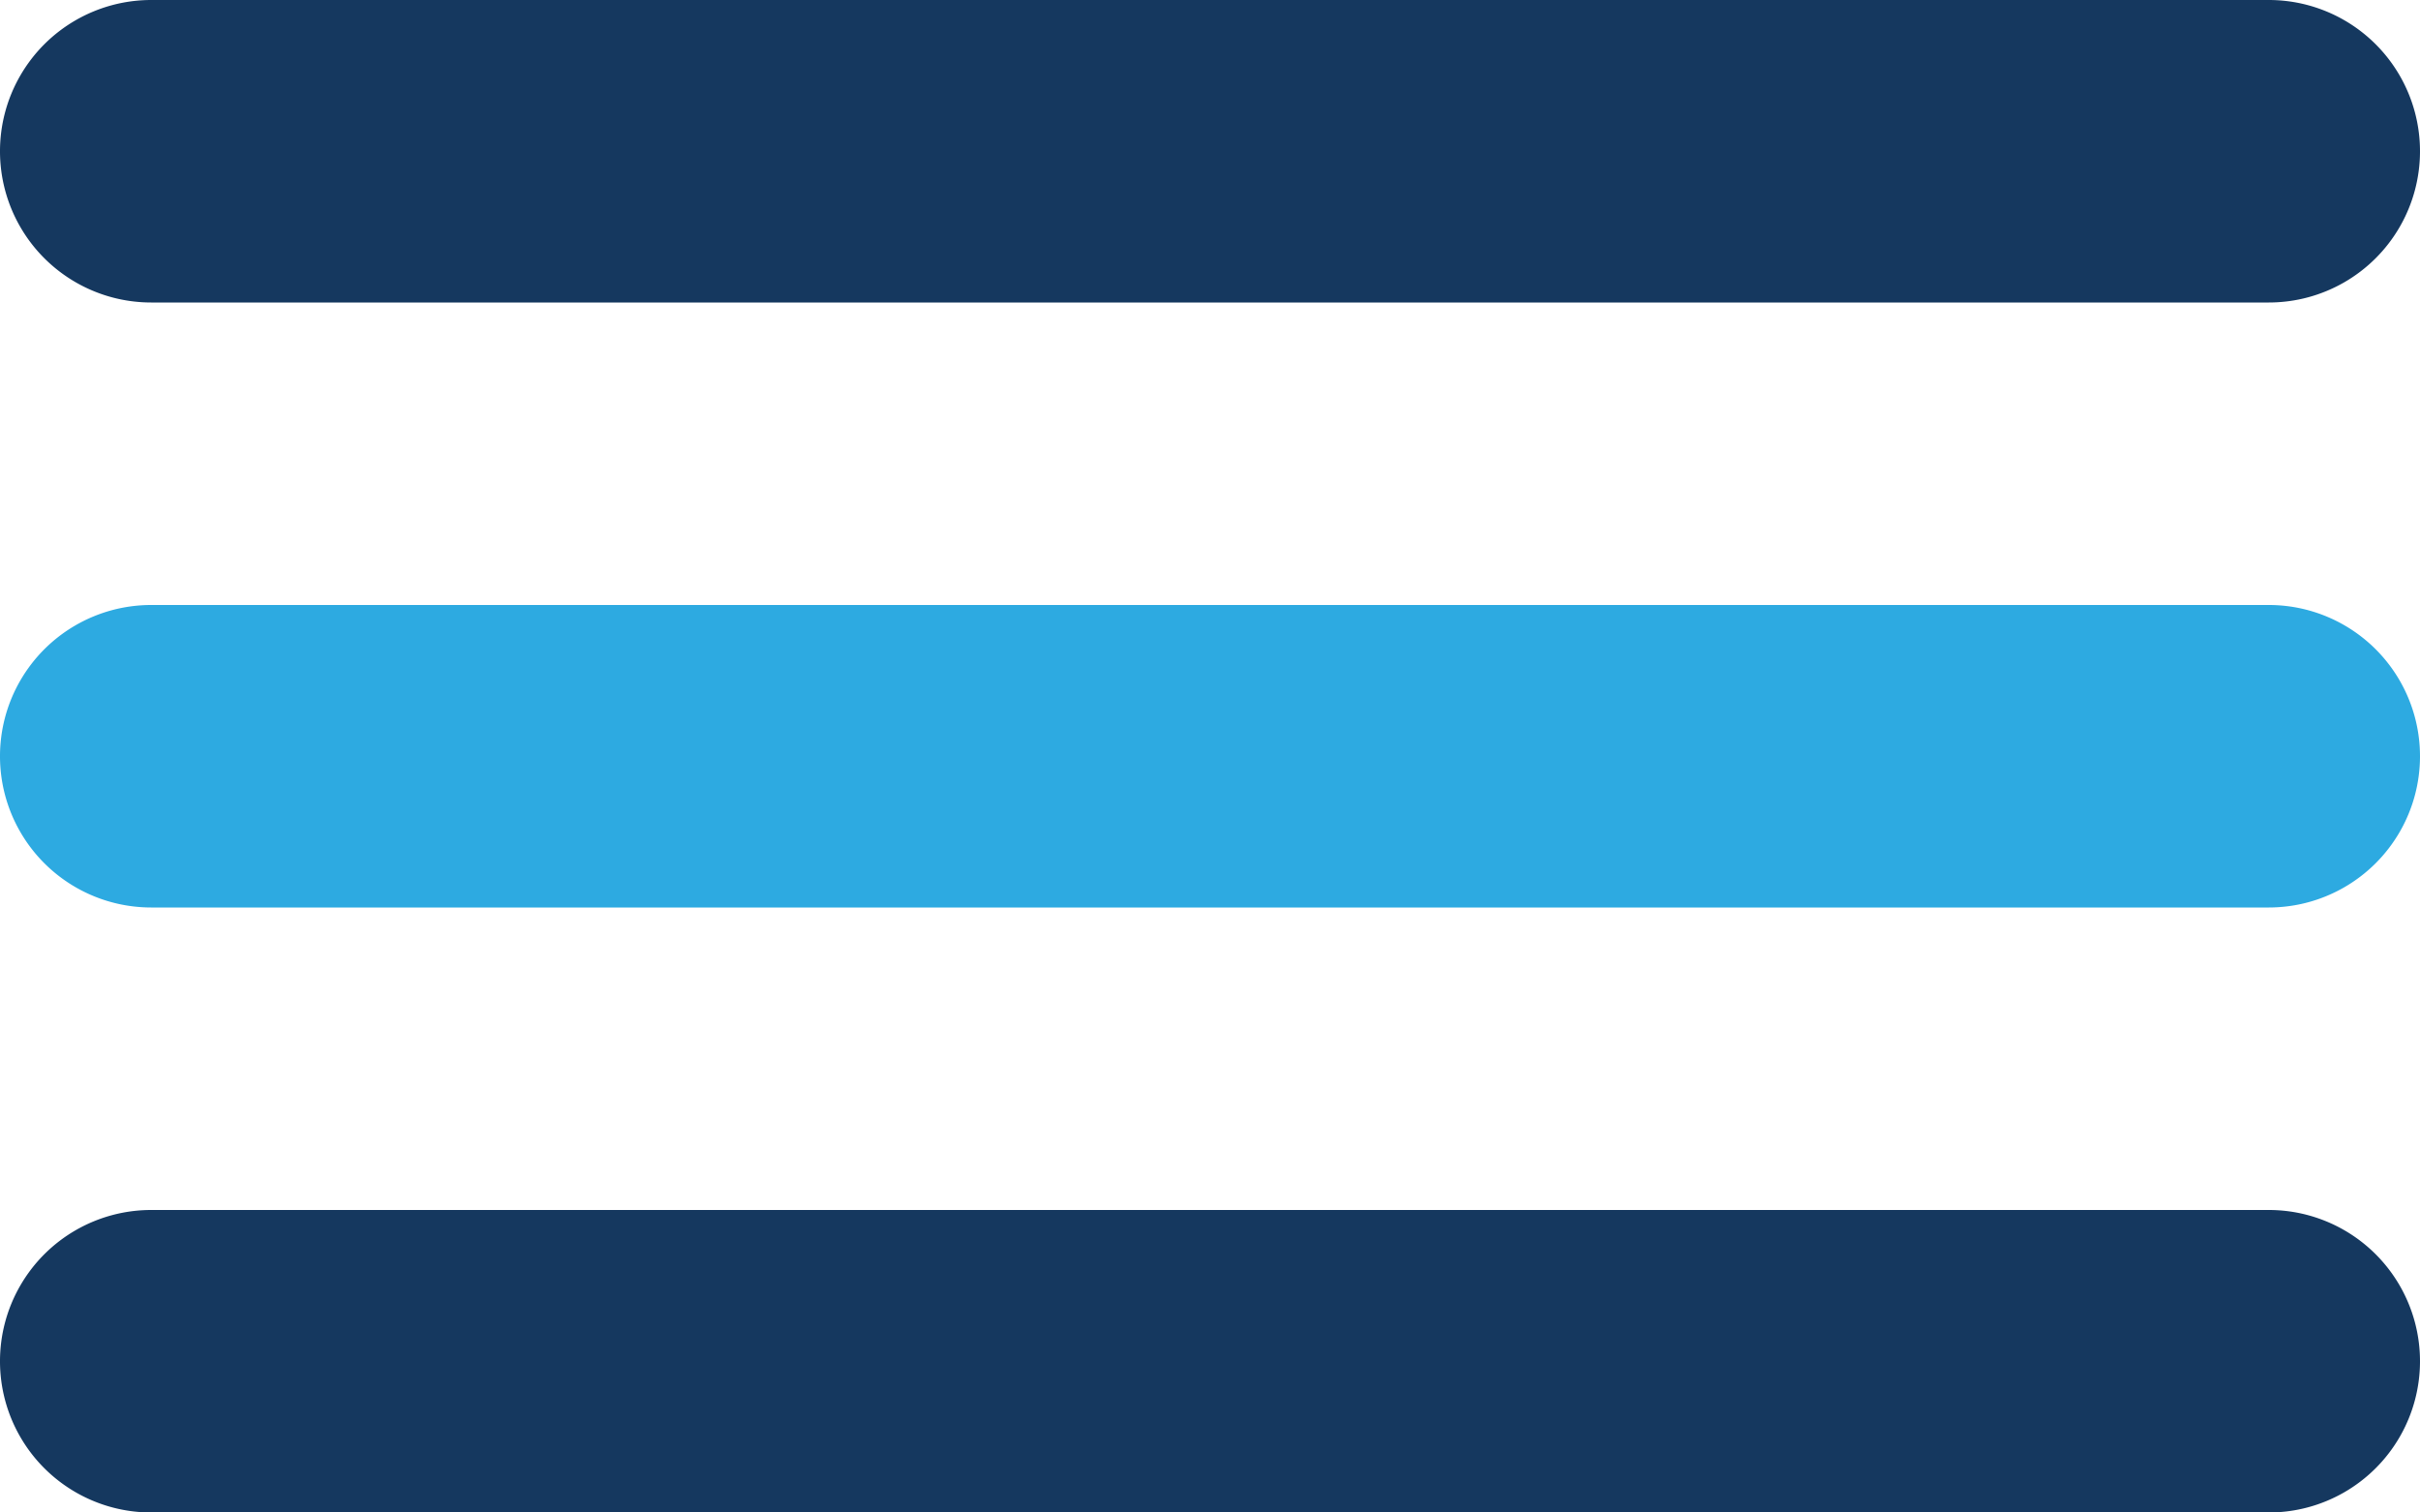 <svg xmlns="http://www.w3.org/2000/svg" viewBox="0 0 48 30"><defs><style>.cls-1{fill:#15385f;}.cls-2{fill:#2daae1;}</style></defs><title>Asset 2244</title><g id="Layer_2" data-name="Layer 2"><g id="Icons"><path class="cls-1" d="M3,6H45a3,3,0,0,0,0-6H3A3,3,0,0,0,3,6Z"/><path class="cls-1" d="M45,24H3a3,3,0,0,0,0,6H45a3,3,0,0,0,0-6Z"/><path class="cls-2" d="M45,12H3a3,3,0,0,0,0,6H45a3,3,0,0,0,0-6Z"/></g></g></svg>